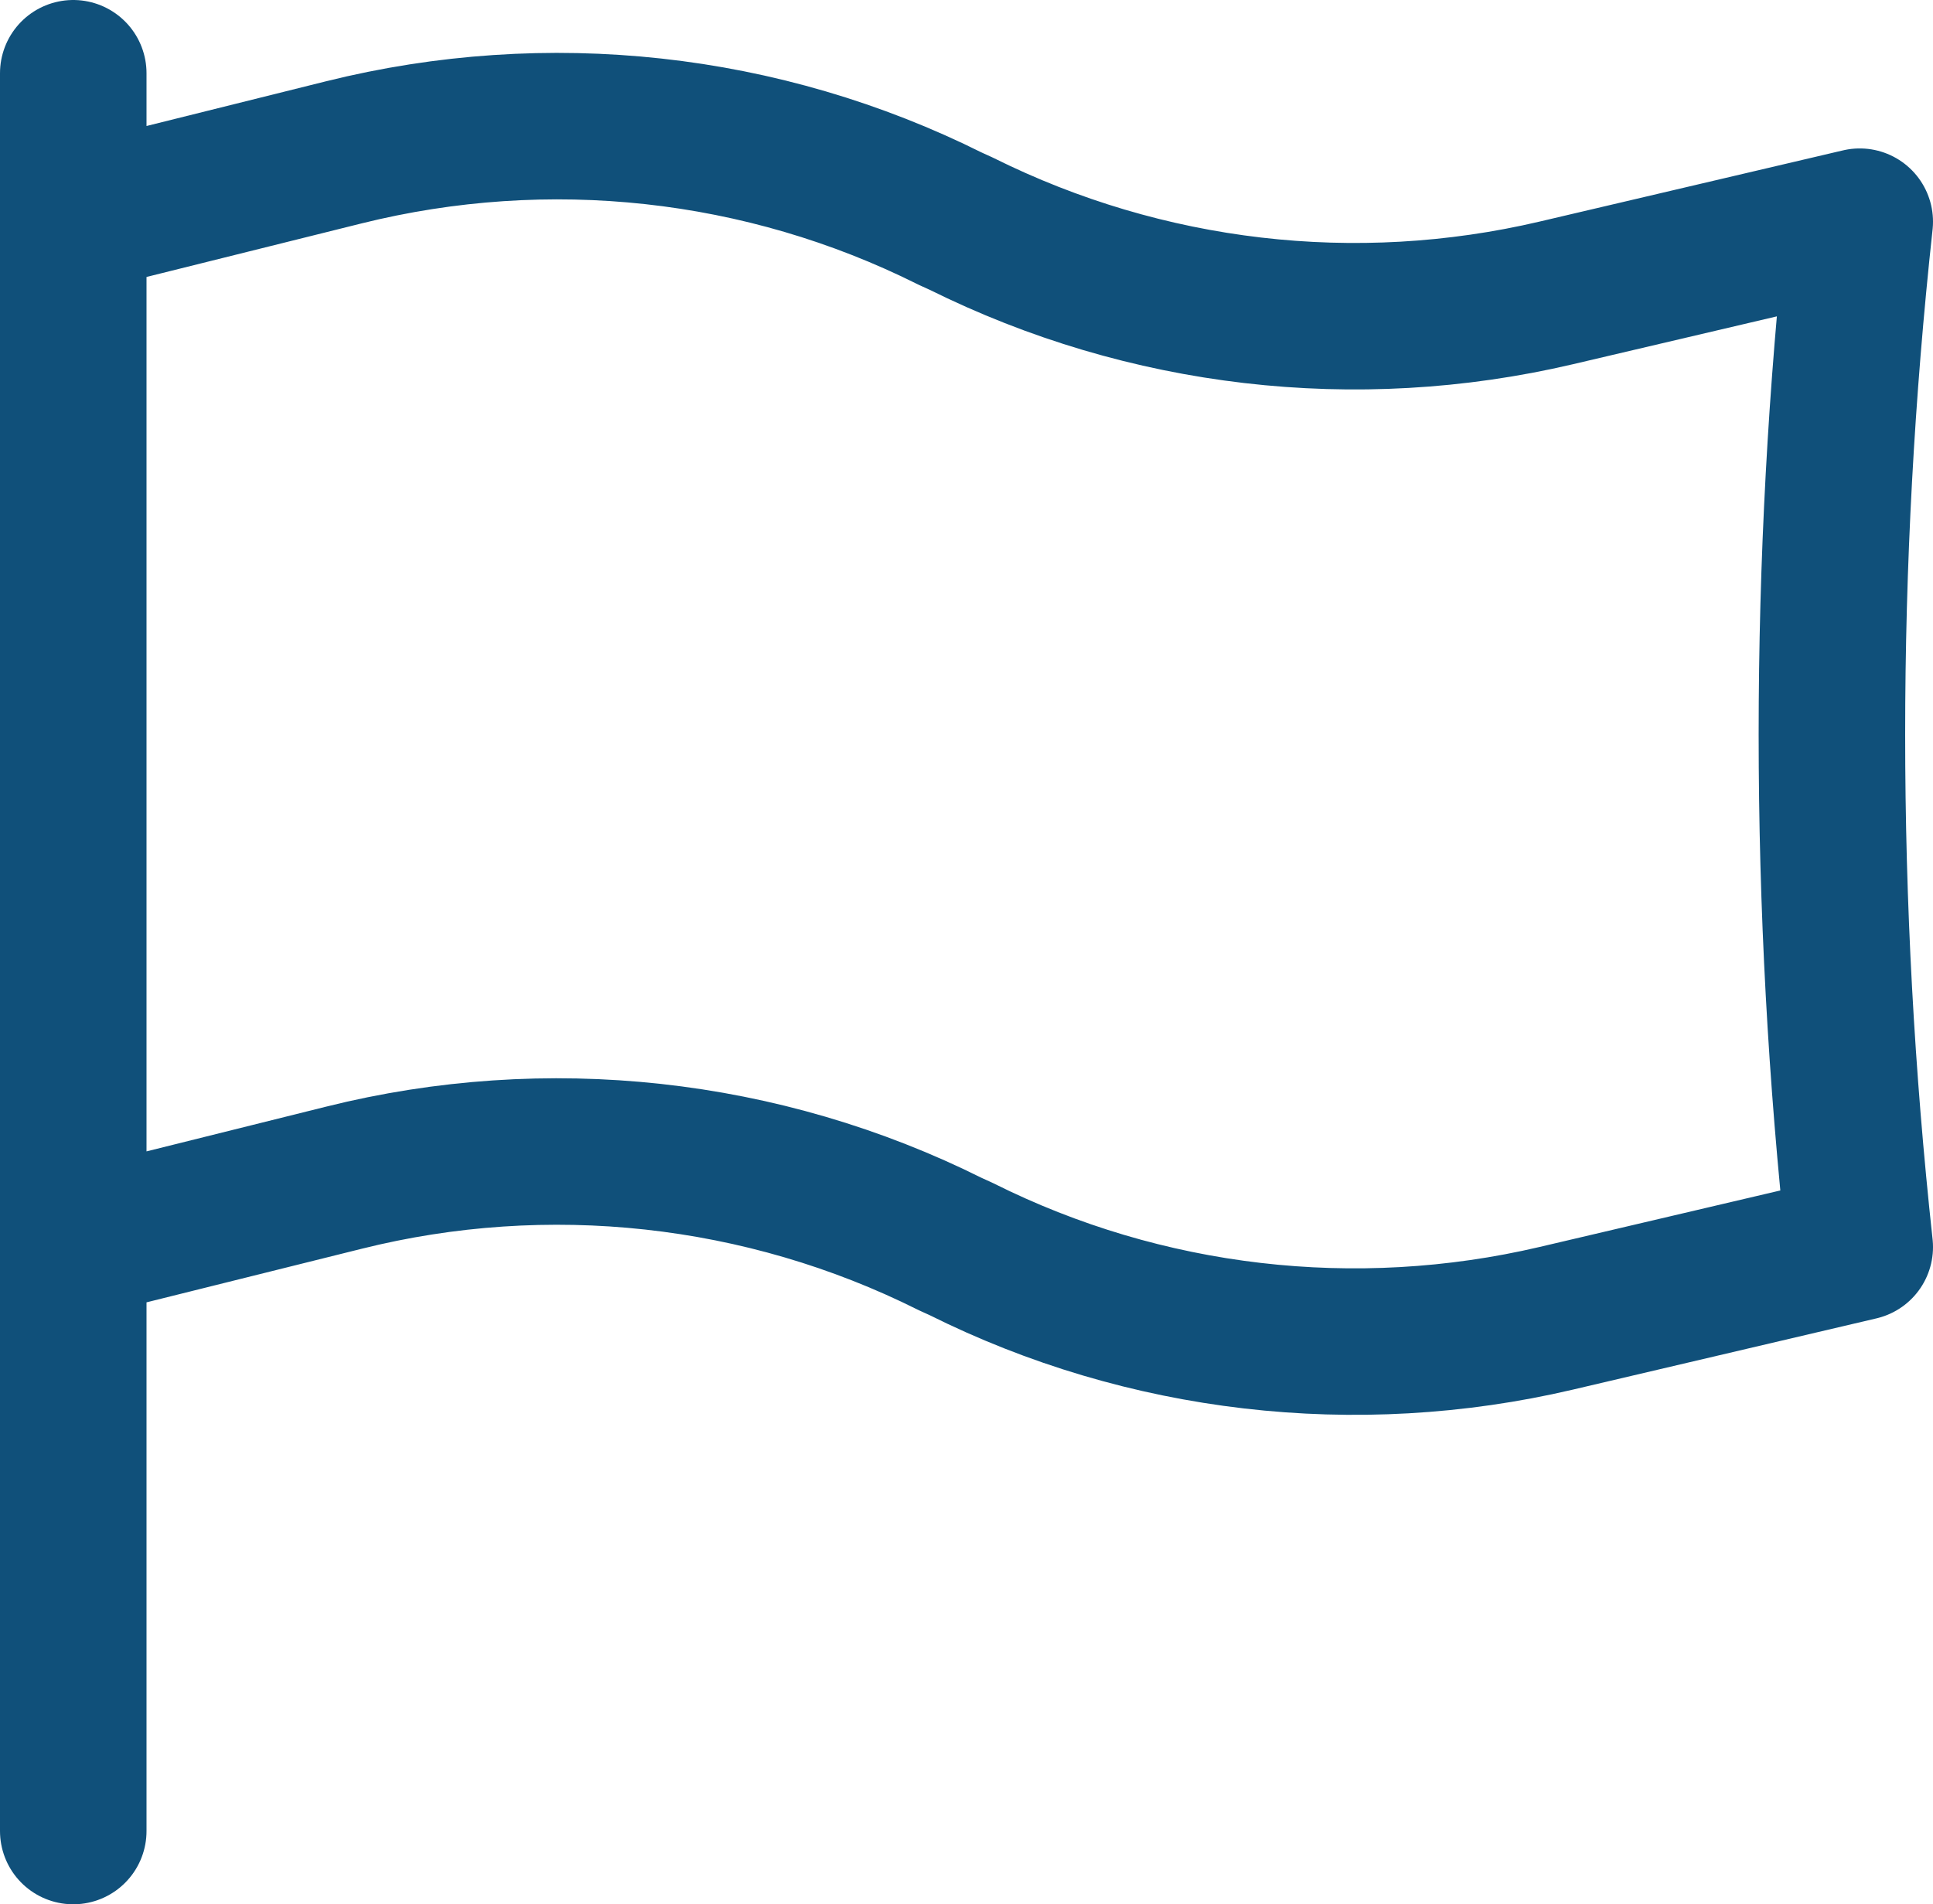 <?xml version="1.0" encoding="UTF-8"?>
<svg id="Layer_1" data-name="Layer 1" xmlns="http://www.w3.org/2000/svg" viewBox="0 0 19.79 19.5">
  <defs>
    <style>
      .cls-1 {
        fill: none;
        stroke: #10507a;
        stroke-linecap: round;
        stroke-linejoin: round;
        stroke-width: 1.5px;
      }
    </style>
  </defs>
  <path class="cls-1" d="M.75.75v1.5M.75,18.75v-6M.75,12.75l2.77-.69c2.08-.52,4.29-.28,6.21.68l.11.05c1.88.94,4.04,1.19,6.09.71l3.11-.73c-.38-3.49-.38-7.01,0-10.5l-3.11.73c-2.05.48-4.2.23-6.09-.71l-.11-.05c-1.92-.96-4.12-1.2-6.21-.68l-2.77.69M.75,12.75V2.25"/>
</svg>